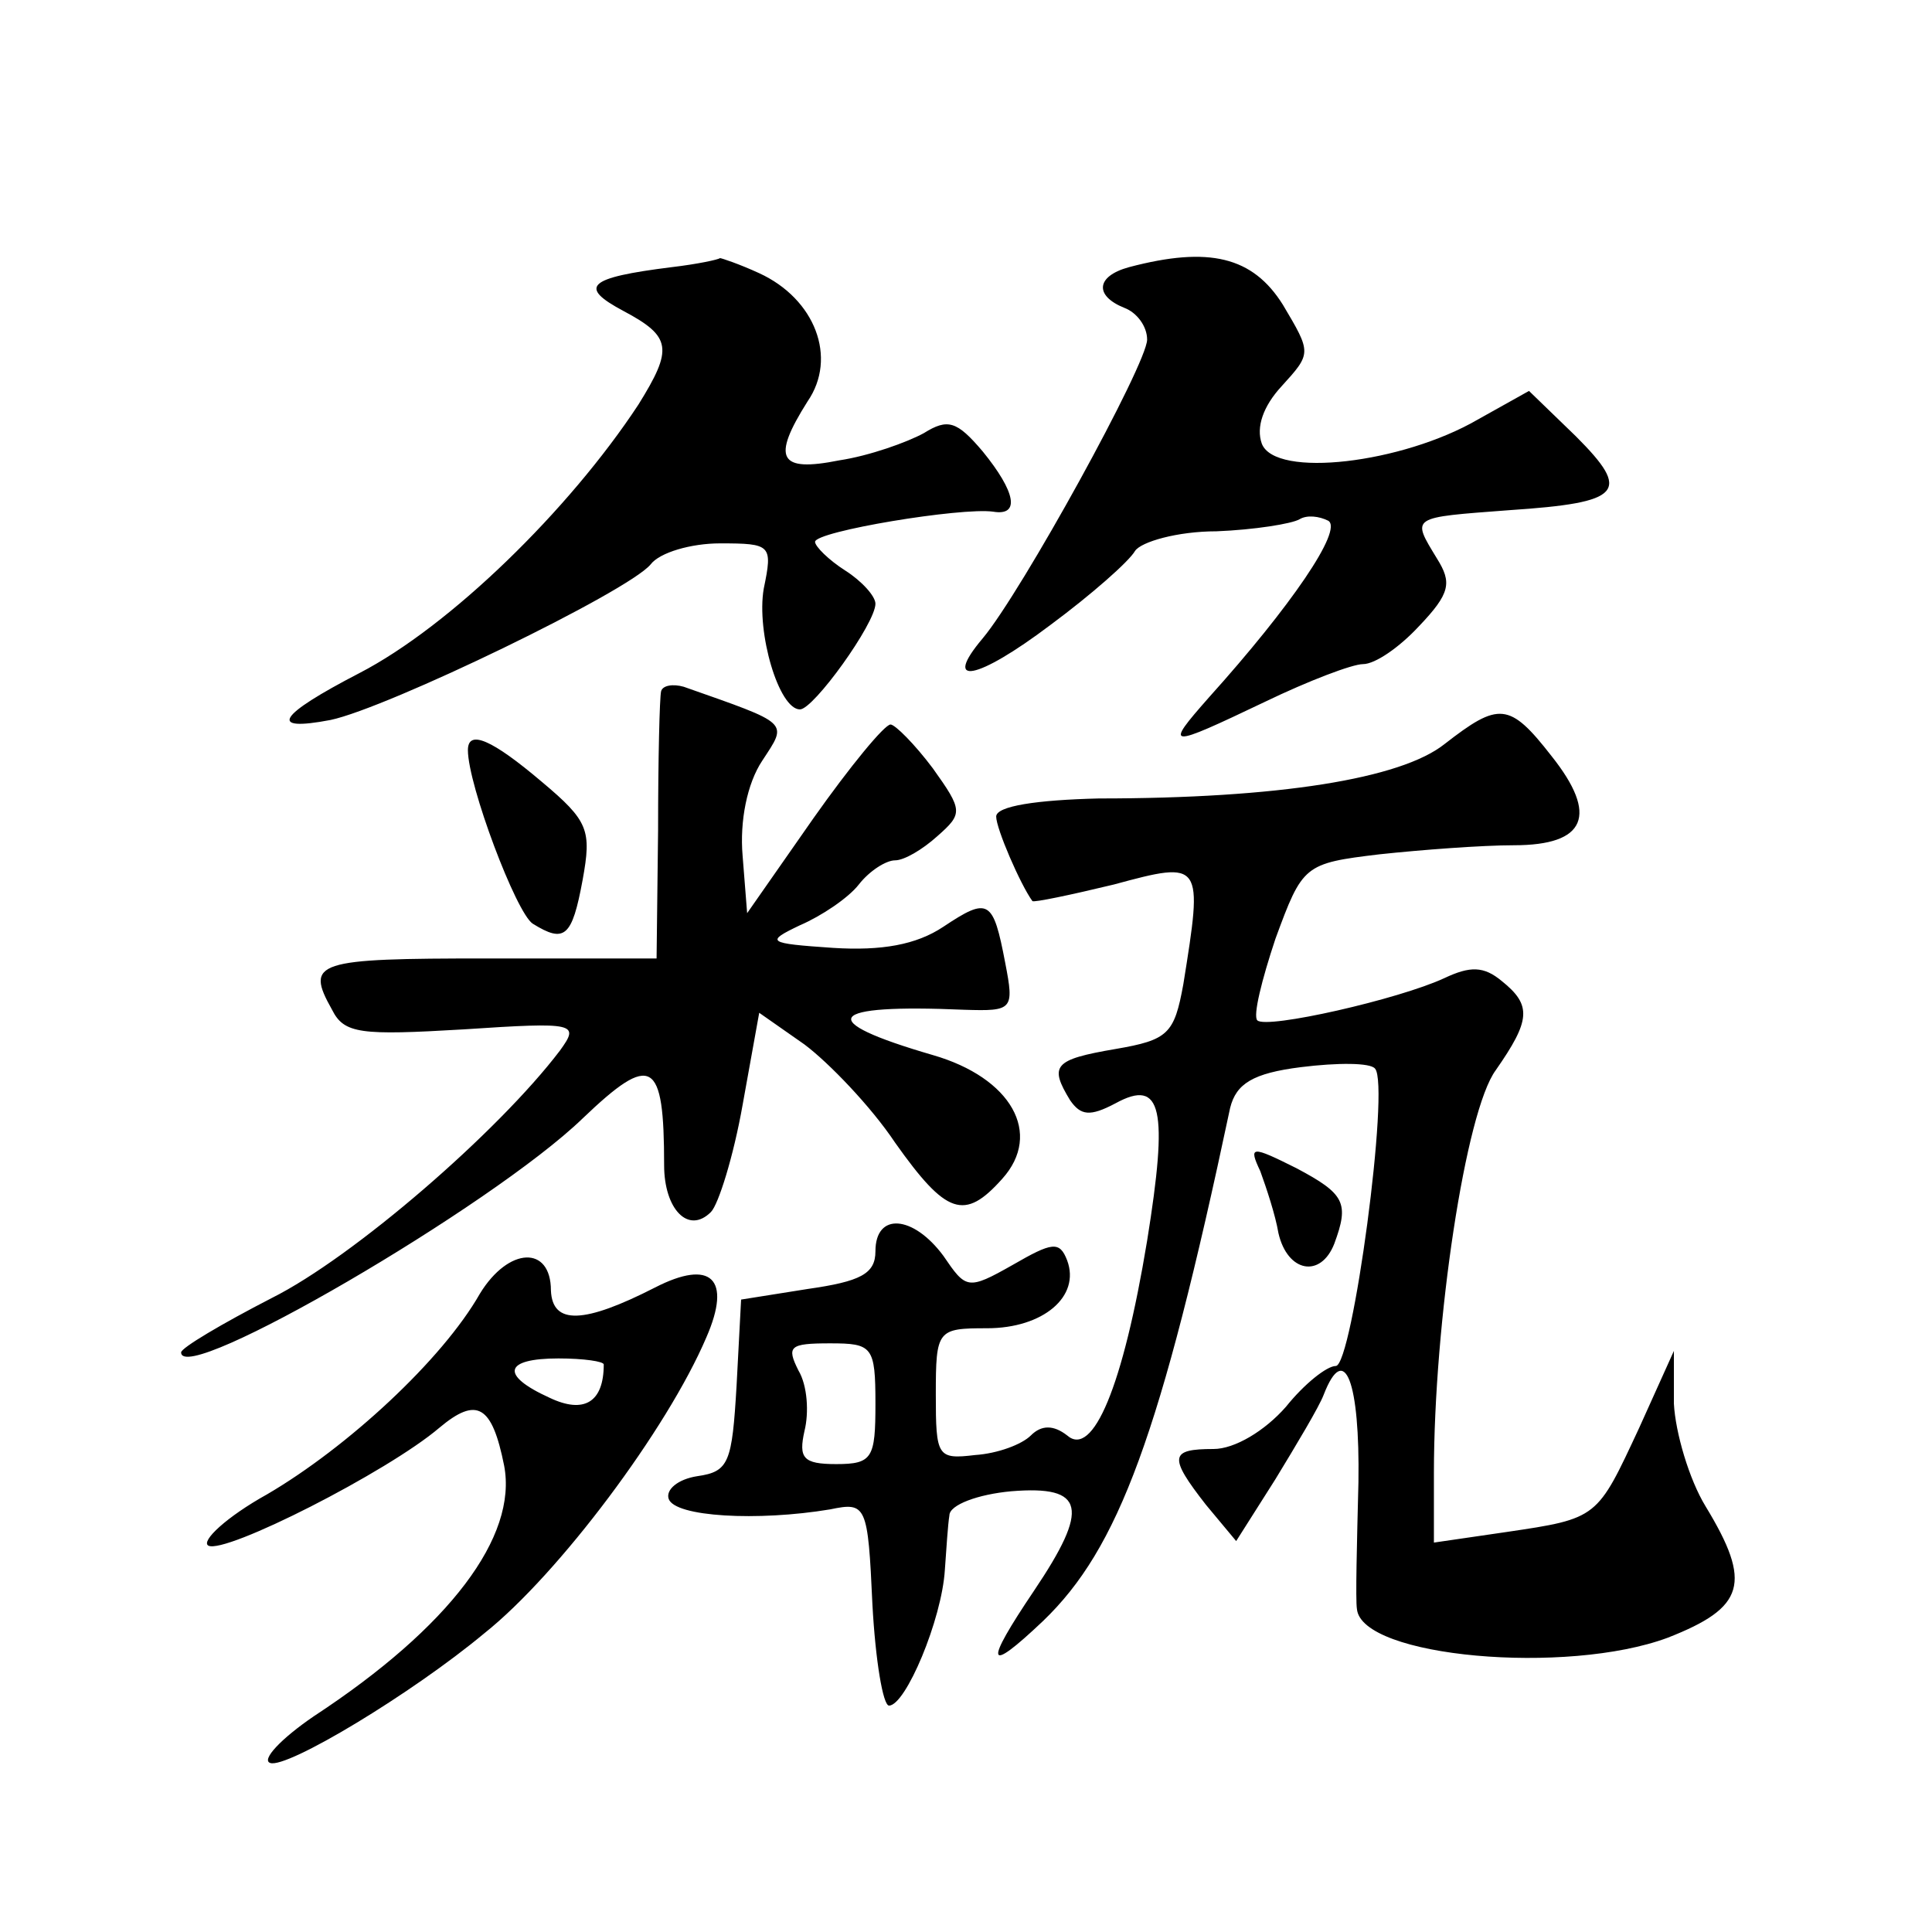 <?xml version="1.0" standalone="no"?>
<!DOCTYPE svg PUBLIC "-//W3C//DTD SVG 20010904//EN"
 "http://www.w3.org/TR/2001/REC-SVG-20010904/DTD/svg10.dtd">
<svg version="1.0" xmlns="http://www.w3.org/2000/svg"
 width="128pt" height="128pt" viewBox="0 0 128 128"
 preserveAspectRatio="xMidYMid meet">
<g transform="translate(0,128) scale(0.1,-0.1)"
fill="#0" stroke="none">
<path d="M445 1103 c-56 -7 -62 -13 -32 -29 32 -17 33 -25 10 -62 -46 -70 -125
-147 -185 -178 -54 -28 -61 -39 -19 -31 38 8 197 85 212 103 6 8 27 14 46 14 34
0 35 -1 29 -30 -5 -29 10 -80 24 -80 9 0 50 57 50 70 0 5 -9 15 -20 22 -11 7 -20
16 -20 19 0 7 97 23 118 20 18 -3 15 13 -7 40 -17 20 -23 22 -39 12 -11 -6 -36
-15 -56 -18 -40 -8 -45 1 -21 39 20 29 5 68 -32 85 -13 6 -25 10 -26 10 -1 -1 -15
-4 -32 -6z M748 1103 c-22 -6 -23 -19 -3 -27 8 -3 15 -12 15 -21 0 -16 -83 -167
-109 -198 -27 -32 -4 -28 45 9 27 20 52 42 56 49 4 6 28 13 54 13 25 1 50 5 55
8 5 3 13 2 19 -1 10 -6 -25 -57 -79 -117 -30 -34 -28 -34 37 -3 29 14 58 25 65
25 8 0 24 11 37 25 21 22 22 29 12 45 -17 28 -18 27 48 32 75 5 81 12 44 49 l-31
30 -34 -19 c-50 -29 -134 -39 -143 -16 -4 11 1 25 13 38 20 22 20 22 1 54 -20 32
-49 39 -102 25z M438 822 c-1 -4 -2 -45 -2 -92 l-1 -85 -112 0 c-114 0 -121 -2
-103 -34 8 -16 19 -17 87 -13 75 5 77 4 64 -14 -41 -54 -137 -137 -191 -164 -33
-17 -60 -33 -60 -36 0 -23 206 97 266 155 46 44 54 39 54 -31 0 -29 16 -46 31 -31
5 5 15 37 21 71 l11 61 30 -21 c16 -12 44 -41 60 -65 34 -48 46 -52 71 -24 27 30
6 67 -46 82 -79 23 -71 34 21 30 32 -1 33 0 27 31 -8 42 -11 44 -41 24 -18 -12
-41 -16 -73 -14 -44 3 -45 4 -22 15 14 6 32 18 39 27 7 9 18 16 24 16 6 0 18 7
28 16 17 15 17 17 -3 45 -12 16 -25 29 -28 29 -4 0 -27 -28 -51 -62 l-44 -63 -3
38 c-2 23 3 48 13 63 17 26 19 24 -52 49 -7 2 -14 1 -15 -3z M957 787 c-29 -23
-110 -36 -229 -36 -41 -1 -68 -5 -68 -12 0 -8 16 -45 24 -56 1 -1 25 4 54 11 59
16 59 15 46 -66 -6 -33 -10 -37 -45 -43 -41 -7 -44 -11 -30 -34 7 -10 13 -11 30
-2 31 17 35 -4 21 -91 -16 -97 -36 -144 -53 -129 -9 7 -17 7 -24 0 -6 -6 -22 -12
-37 -13 -25 -3 -26 -1 -26 40 0 43 1 44 34 44 37 0 62 21 53 45 -5 13 -10 12 -36
-3 -30 -17 -31 -16 -46 6 -20 27 -45 29 -45 3 0 -15 -10 -20 -45 -25 l-44 -7 -3
-57 c-3 -51 -5 -57 -26 -60 -13 -2 -21 -9 -19 -15 4 -12 59 -15 107 -7 24 5 25
3 28 -63 2 -37 7 -67 11 -67 11 0 35 57 37 90 1 14 2 30 3 36 0 7 19 14 41 16 49
4 52 -11 15 -66 -33 -49 -32 -56 6 -20 50 48 78 123 124 340 4 16 15 23 47 27 24
3 46 3 49 -1 10 -11 -15 -197 -26 -197 -6 0 -21 -12 -33 -27 -14 -16 -34 -28 -48
-28 -29 0 -30 -5 -5 -37 l20 -24 26 41 c14 23 29 48 32 56 14 36 24 8 23 -58 -1
-40 -2 -78 -1 -84 3 -32 139 -44 206 -19 51 20 56 36 25 87 -11 18 -20 49 -21 68
l0 35 -23 -51 c-28 -60 -27 -60 -88 -69 l-48 -7 0 46 c0 100 21 240 41 267 23 33
24 43 4 59 -12 10 -21 10 -38 2 -30 -14 -118 -34 -124 -28 -3 3 3 27 12 54 18 49
19 50 69 56 28 3 68 6 89 6 48 0 56 20 25 59 -28 36 -35 36 -71 8z m-377 -437 c0
-36 -2 -40 -26 -40 -22 0 -25 4 -21 22 3 12 2 30 -4 40 -8 16 -6 18 21 18 28 0
30 -2 30 -40z M310 783 c0 -23 32 -108 43 -115 21 -13 26 -9 33 29 6 33 4 39 -27
65 -33 28 -49 35 -49 21z M835 504 c4 -11 10 -29 12 -41 6 -26 28 -30 37 -7 10
27 7 33 -25 50 -30 15 -32 15 -24 -2z M318 423 c-25 -44 -88 -102 -141 -133 -27
-15 -44 -31 -39 -34 11 -6 119 49 153 78 25 21 35 15 43 -25 9 -47 -36 -107 -126
-166 -22 -15 -35 -29 -29 -31 11 -4 94 46 142 86 49 39 121 135 147 196 17 39 3
52 -34 33 -47 -24 -68 -25 -69 -2 0 30 -28 29 -47 -2z m82 -47 c0 -25 -13 -33 -36
-22 -33 15 -30 26 6 26 17 0 30 -2 30 -4z"/>
</g>
</svg>
